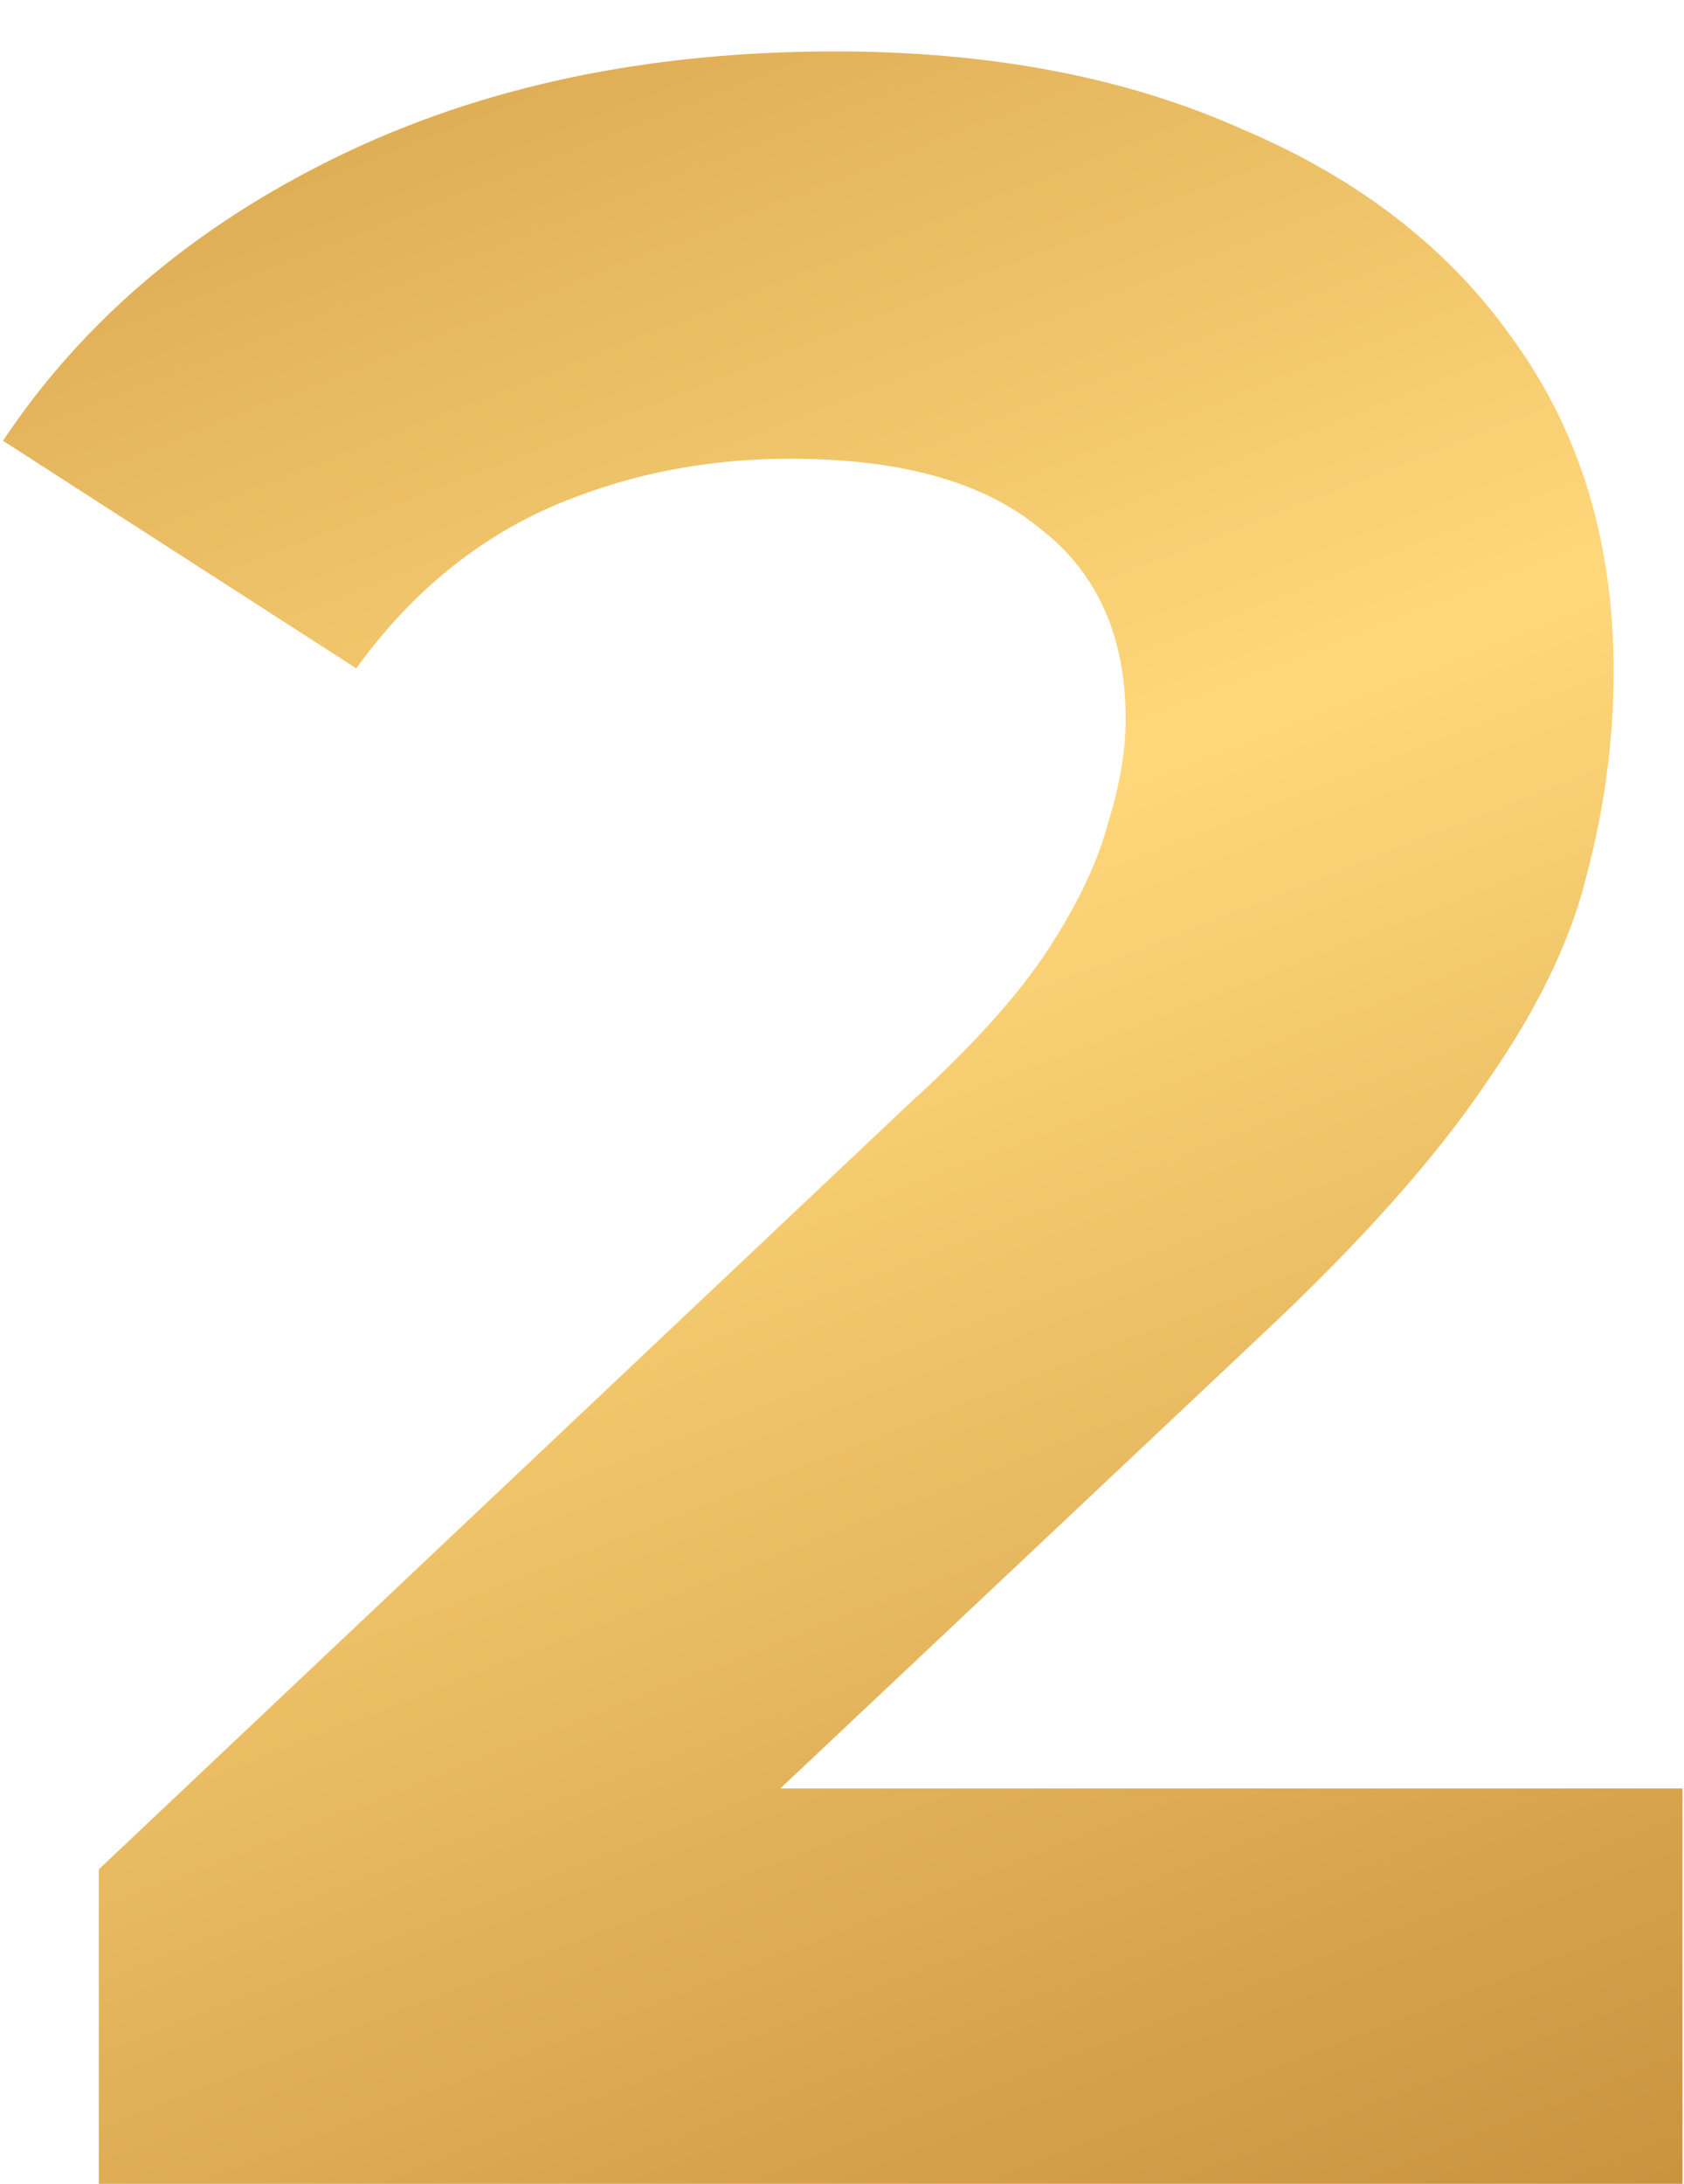 <?xml version="1.0" encoding="UTF-8"?> <svg xmlns="http://www.w3.org/2000/svg" width="27" height="35" viewBox="0 0 27 35" fill="none"> <path d="M1.584 35V29.96L14.544 17.72C15.568 16.792 16.32 15.96 16.8 15.224C17.28 14.488 17.6 13.816 17.76 13.208C17.952 12.6 18.048 12.04 18.048 11.528C18.048 10.184 17.584 9.16 16.656 8.456C15.76 7.72 14.432 7.352 12.672 7.352C11.264 7.352 9.952 7.624 8.736 8.168C7.552 8.712 6.544 9.56 5.712 10.712L0.048 7.064C1.328 5.144 3.12 3.624 5.424 2.504C7.728 1.384 10.384 0.824 13.392 0.824C15.888 0.824 18.064 1.24 19.92 2.072C21.808 2.872 23.264 4.008 24.288 5.48C25.344 6.952 25.872 8.712 25.872 10.76C25.872 11.848 25.728 12.936 25.44 14.024C25.184 15.08 24.64 16.2 23.808 17.384C23.008 18.568 21.824 19.896 20.256 21.368L9.504 31.496L8.016 28.664H26.976V35H1.584Z" fill="url(#paint0_linear_453_30)"></path> <defs> <linearGradient id="paint0_linear_453_30" x1="0" y1="-9" x2="20" y2="42" gradientUnits="userSpaceOnUse"> <stop stop-color="#C18835"></stop> <stop offset="0.479" stop-color="#FFD87B"></stop> <stop offset="1" stop-color="#C18835"></stop> </linearGradient> </defs> </svg> 
